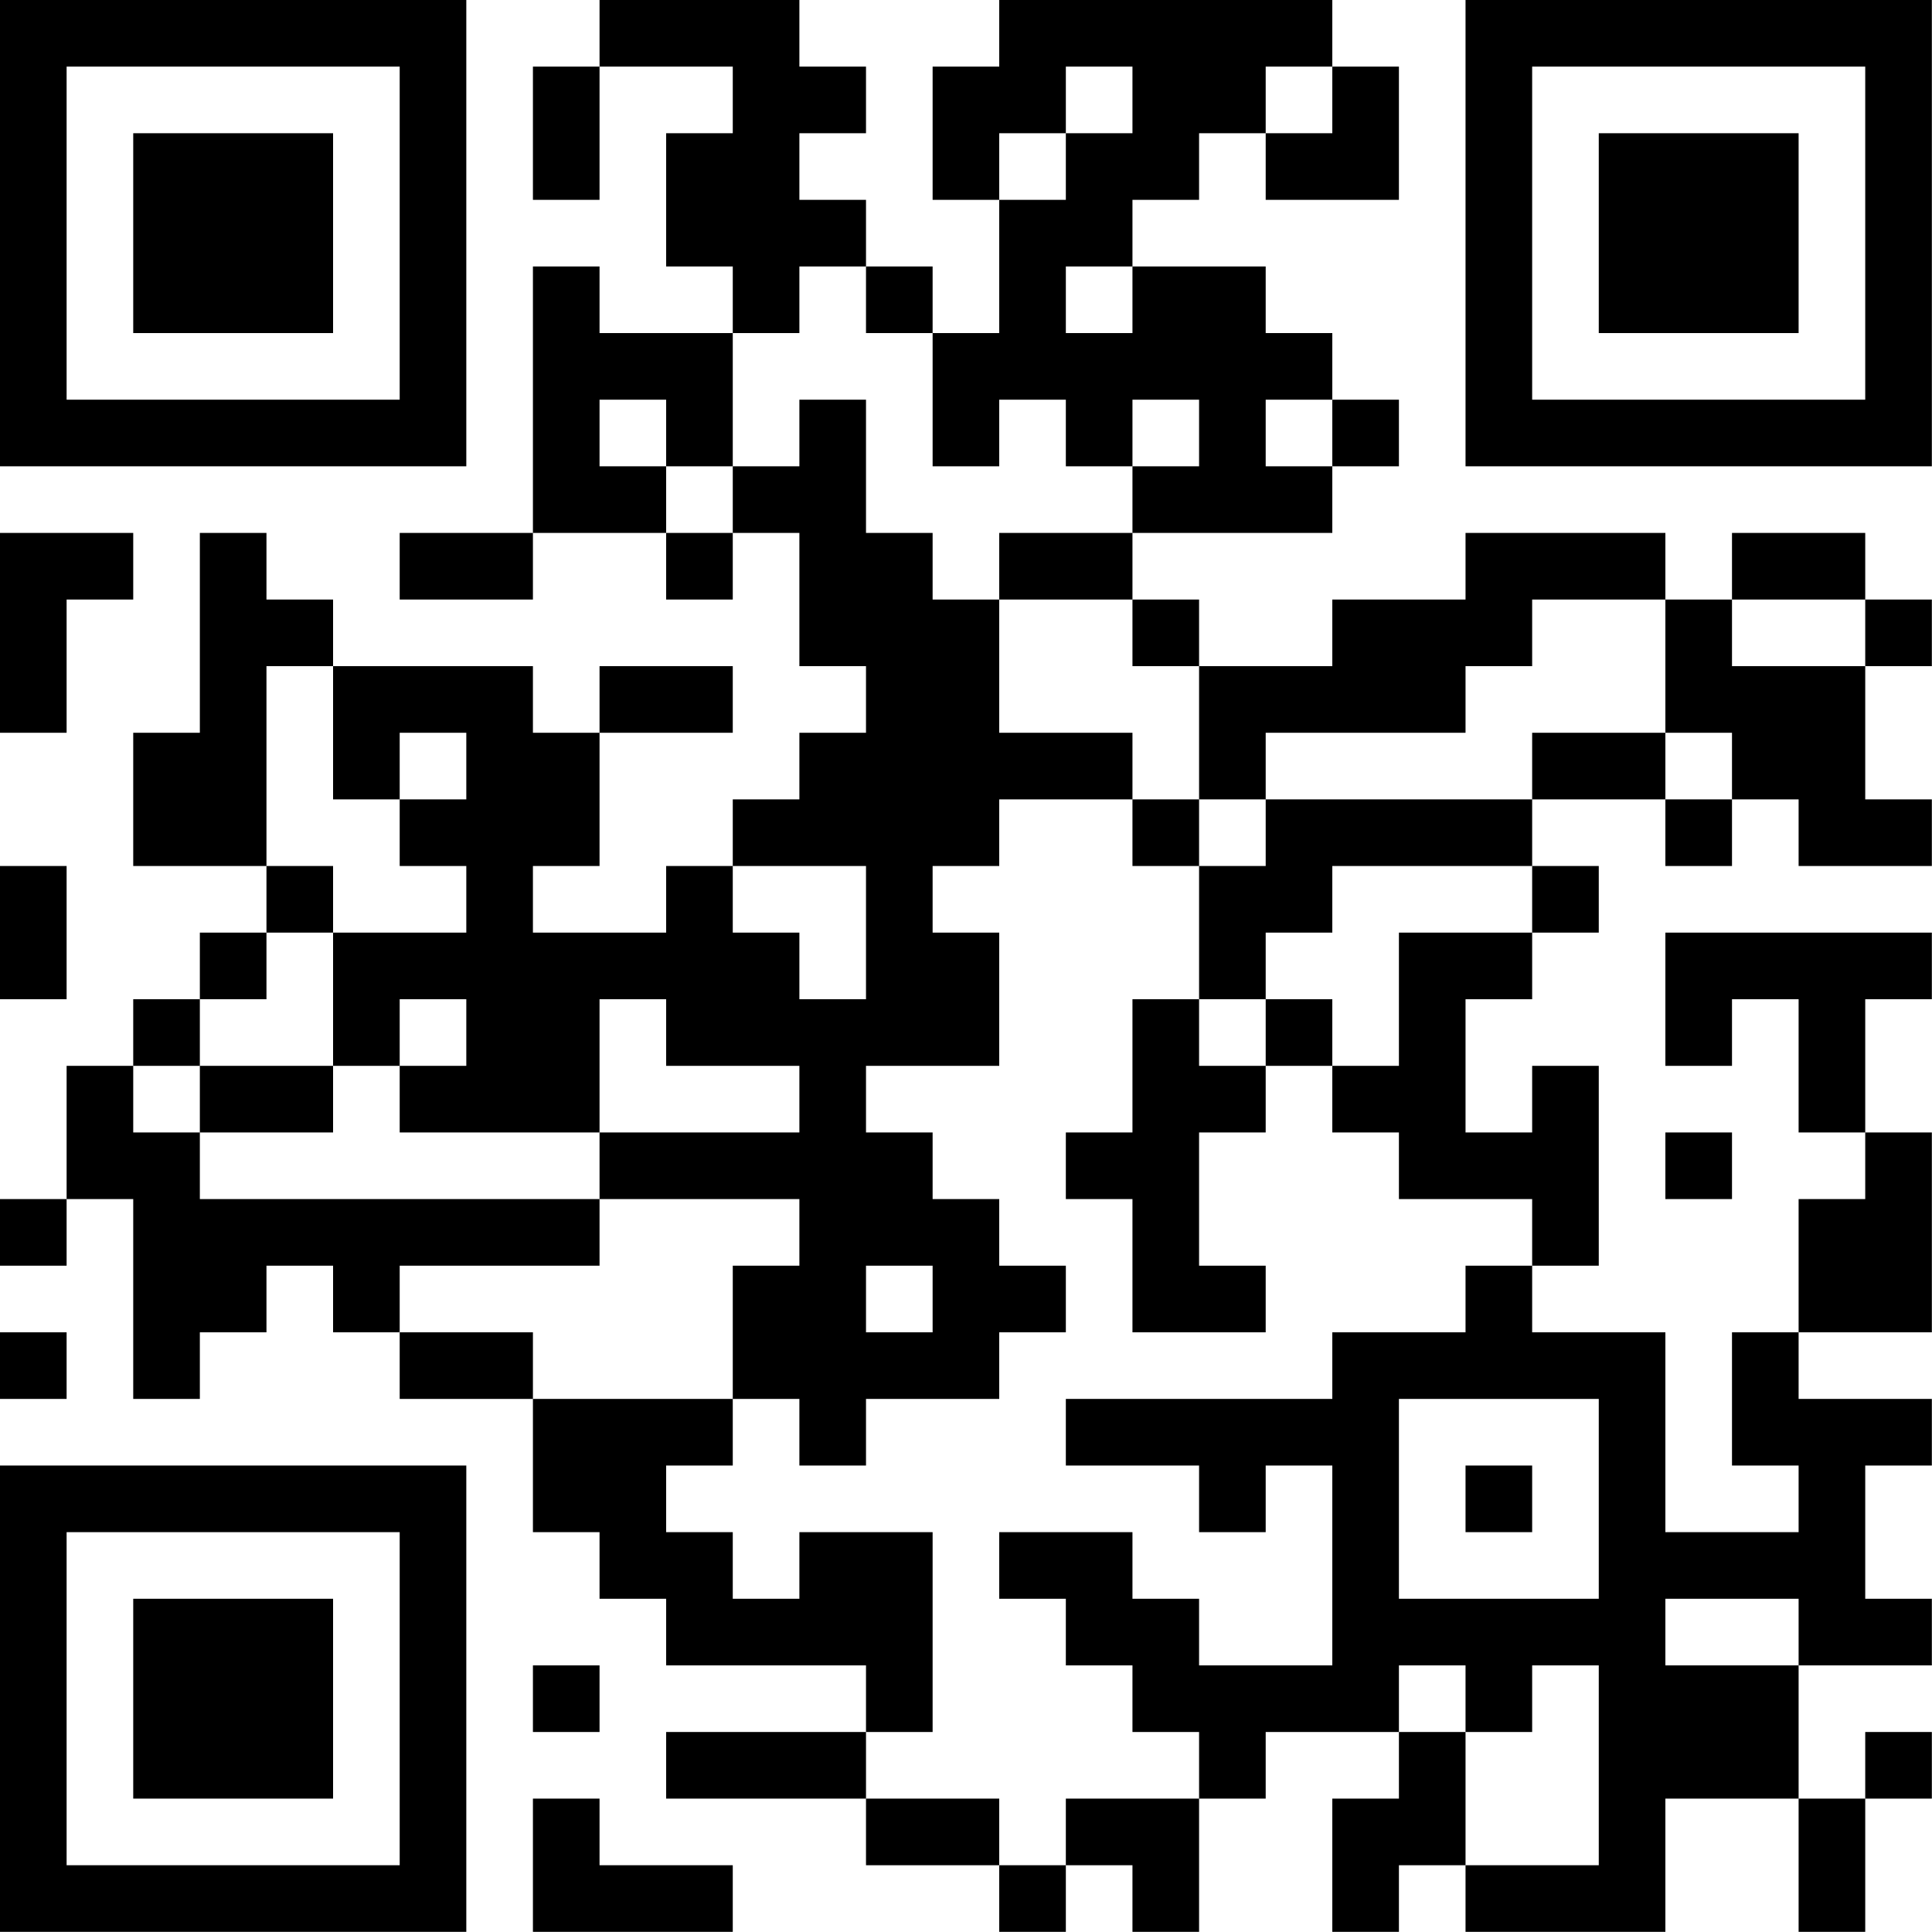 <?xml version="1.0" encoding="UTF-8"?>
<svg xmlns="http://www.w3.org/2000/svg" version="1.1" width="100" height="100" viewBox="0 0 100 100"><rect x="0" y="0" width="100" height="100" fill="#ffffff"/><g transform="scale(3.448)"><g transform="translate(0,0)"><path fill-rule="evenodd" d="M9 0L9 1L8 1L8 3L9 3L9 1L11 1L11 2L10 2L10 4L11 4L11 5L9 5L9 4L8 4L8 8L6 8L6 9L8 9L8 8L10 8L10 9L11 9L11 8L12 8L12 10L13 10L13 11L12 11L12 12L11 12L11 13L10 13L10 14L8 14L8 13L9 13L9 11L11 11L11 10L9 10L9 11L8 11L8 10L5 10L5 9L4 9L4 8L3 8L3 11L2 11L2 13L4 13L4 14L3 14L3 15L2 15L2 16L1 16L1 18L0 18L0 19L1 19L1 18L2 18L2 21L3 21L3 20L4 20L4 19L5 19L5 20L6 20L6 21L8 21L8 23L9 23L9 24L10 24L10 25L13 25L13 26L10 26L10 27L13 27L13 28L15 28L15 29L16 29L16 28L17 28L17 29L18 29L18 27L19 27L19 26L21 26L21 27L20 27L20 29L21 29L21 28L22 28L22 29L25 29L25 27L27 27L27 29L28 29L28 27L29 27L29 26L28 26L28 27L27 27L27 25L29 25L29 24L28 24L28 22L29 22L29 21L27 21L27 20L29 20L29 17L28 17L28 15L29 15L29 14L25 14L25 16L26 16L26 15L27 15L27 17L28 17L28 18L27 18L27 20L26 20L26 22L27 22L27 23L25 23L25 20L23 20L23 19L24 19L24 16L23 16L23 17L22 17L22 15L23 15L23 14L24 14L24 13L23 13L23 12L25 12L25 13L26 13L26 12L27 12L27 13L29 13L29 12L28 12L28 10L29 10L29 9L28 9L28 8L26 8L26 9L25 9L25 8L22 8L22 9L20 9L20 10L18 10L18 9L17 9L17 8L20 8L20 7L21 7L21 6L20 6L20 5L19 5L19 4L17 4L17 3L18 3L18 2L19 2L19 3L21 3L21 1L20 1L20 0L15 0L15 1L14 1L14 3L15 3L15 5L14 5L14 4L13 4L13 3L12 3L12 2L13 2L13 1L12 1L12 0ZM16 1L16 2L15 2L15 3L16 3L16 2L17 2L17 1ZM19 1L19 2L20 2L20 1ZM12 4L12 5L11 5L11 7L10 7L10 6L9 6L9 7L10 7L10 8L11 8L11 7L12 7L12 6L13 6L13 8L14 8L14 9L15 9L15 11L17 11L17 12L15 12L15 13L14 13L14 14L15 14L15 16L13 16L13 17L14 17L14 18L15 18L15 19L16 19L16 20L15 20L15 21L13 21L13 22L12 22L12 21L11 21L11 19L12 19L12 18L9 18L9 17L12 17L12 16L10 16L10 15L9 15L9 17L6 17L6 16L7 16L7 15L6 15L6 16L5 16L5 14L7 14L7 13L6 13L6 12L7 12L7 11L6 11L6 12L5 12L5 10L4 10L4 13L5 13L5 14L4 14L4 15L3 15L3 16L2 16L2 17L3 17L3 18L9 18L9 19L6 19L6 20L8 20L8 21L11 21L11 22L10 22L10 23L11 23L11 24L12 24L12 23L14 23L14 26L13 26L13 27L15 27L15 28L16 28L16 27L18 27L18 26L17 26L17 25L16 25L16 24L15 24L15 23L17 23L17 24L18 24L18 25L20 25L20 22L19 22L19 23L18 23L18 22L16 22L16 21L20 21L20 20L22 20L22 19L23 19L23 18L21 18L21 17L20 17L20 16L21 16L21 14L23 14L23 13L20 13L20 14L19 14L19 15L18 15L18 13L19 13L19 12L23 12L23 11L25 11L25 12L26 12L26 11L25 11L25 9L23 9L23 10L22 10L22 11L19 11L19 12L18 12L18 10L17 10L17 9L15 9L15 8L17 8L17 7L18 7L18 6L17 6L17 7L16 7L16 6L15 6L15 7L14 7L14 5L13 5L13 4ZM16 4L16 5L17 5L17 4ZM19 6L19 7L20 7L20 6ZM0 8L0 11L1 11L1 9L2 9L2 8ZM26 9L26 10L28 10L28 9ZM17 12L17 13L18 13L18 12ZM0 13L0 15L1 15L1 13ZM11 13L11 14L12 14L12 15L13 15L13 13ZM17 15L17 17L16 17L16 18L17 18L17 20L19 20L19 19L18 19L18 17L19 17L19 16L20 16L20 15L19 15L19 16L18 16L18 15ZM3 16L3 17L5 17L5 16ZM25 17L25 18L26 18L26 17ZM13 19L13 20L14 20L14 19ZM0 20L0 21L1 21L1 20ZM21 21L21 24L24 24L24 21ZM22 22L22 23L23 23L23 22ZM25 24L25 25L27 25L27 24ZM8 25L8 26L9 26L9 25ZM21 25L21 26L22 26L22 28L24 28L24 25L23 25L23 26L22 26L22 25ZM8 27L8 29L11 29L11 28L9 28L9 27ZM0 0L0 7L7 7L7 0ZM1 1L1 6L6 6L6 1ZM2 2L2 5L5 5L5 2ZM22 0L22 7L29 7L29 0ZM23 1L23 6L28 6L28 1ZM24 2L24 5L27 5L27 2ZM0 22L0 29L7 29L7 22ZM1 23L1 28L6 28L6 23ZM2 24L2 27L5 27L5 24Z" fill="#000000"/></g></g></svg>
